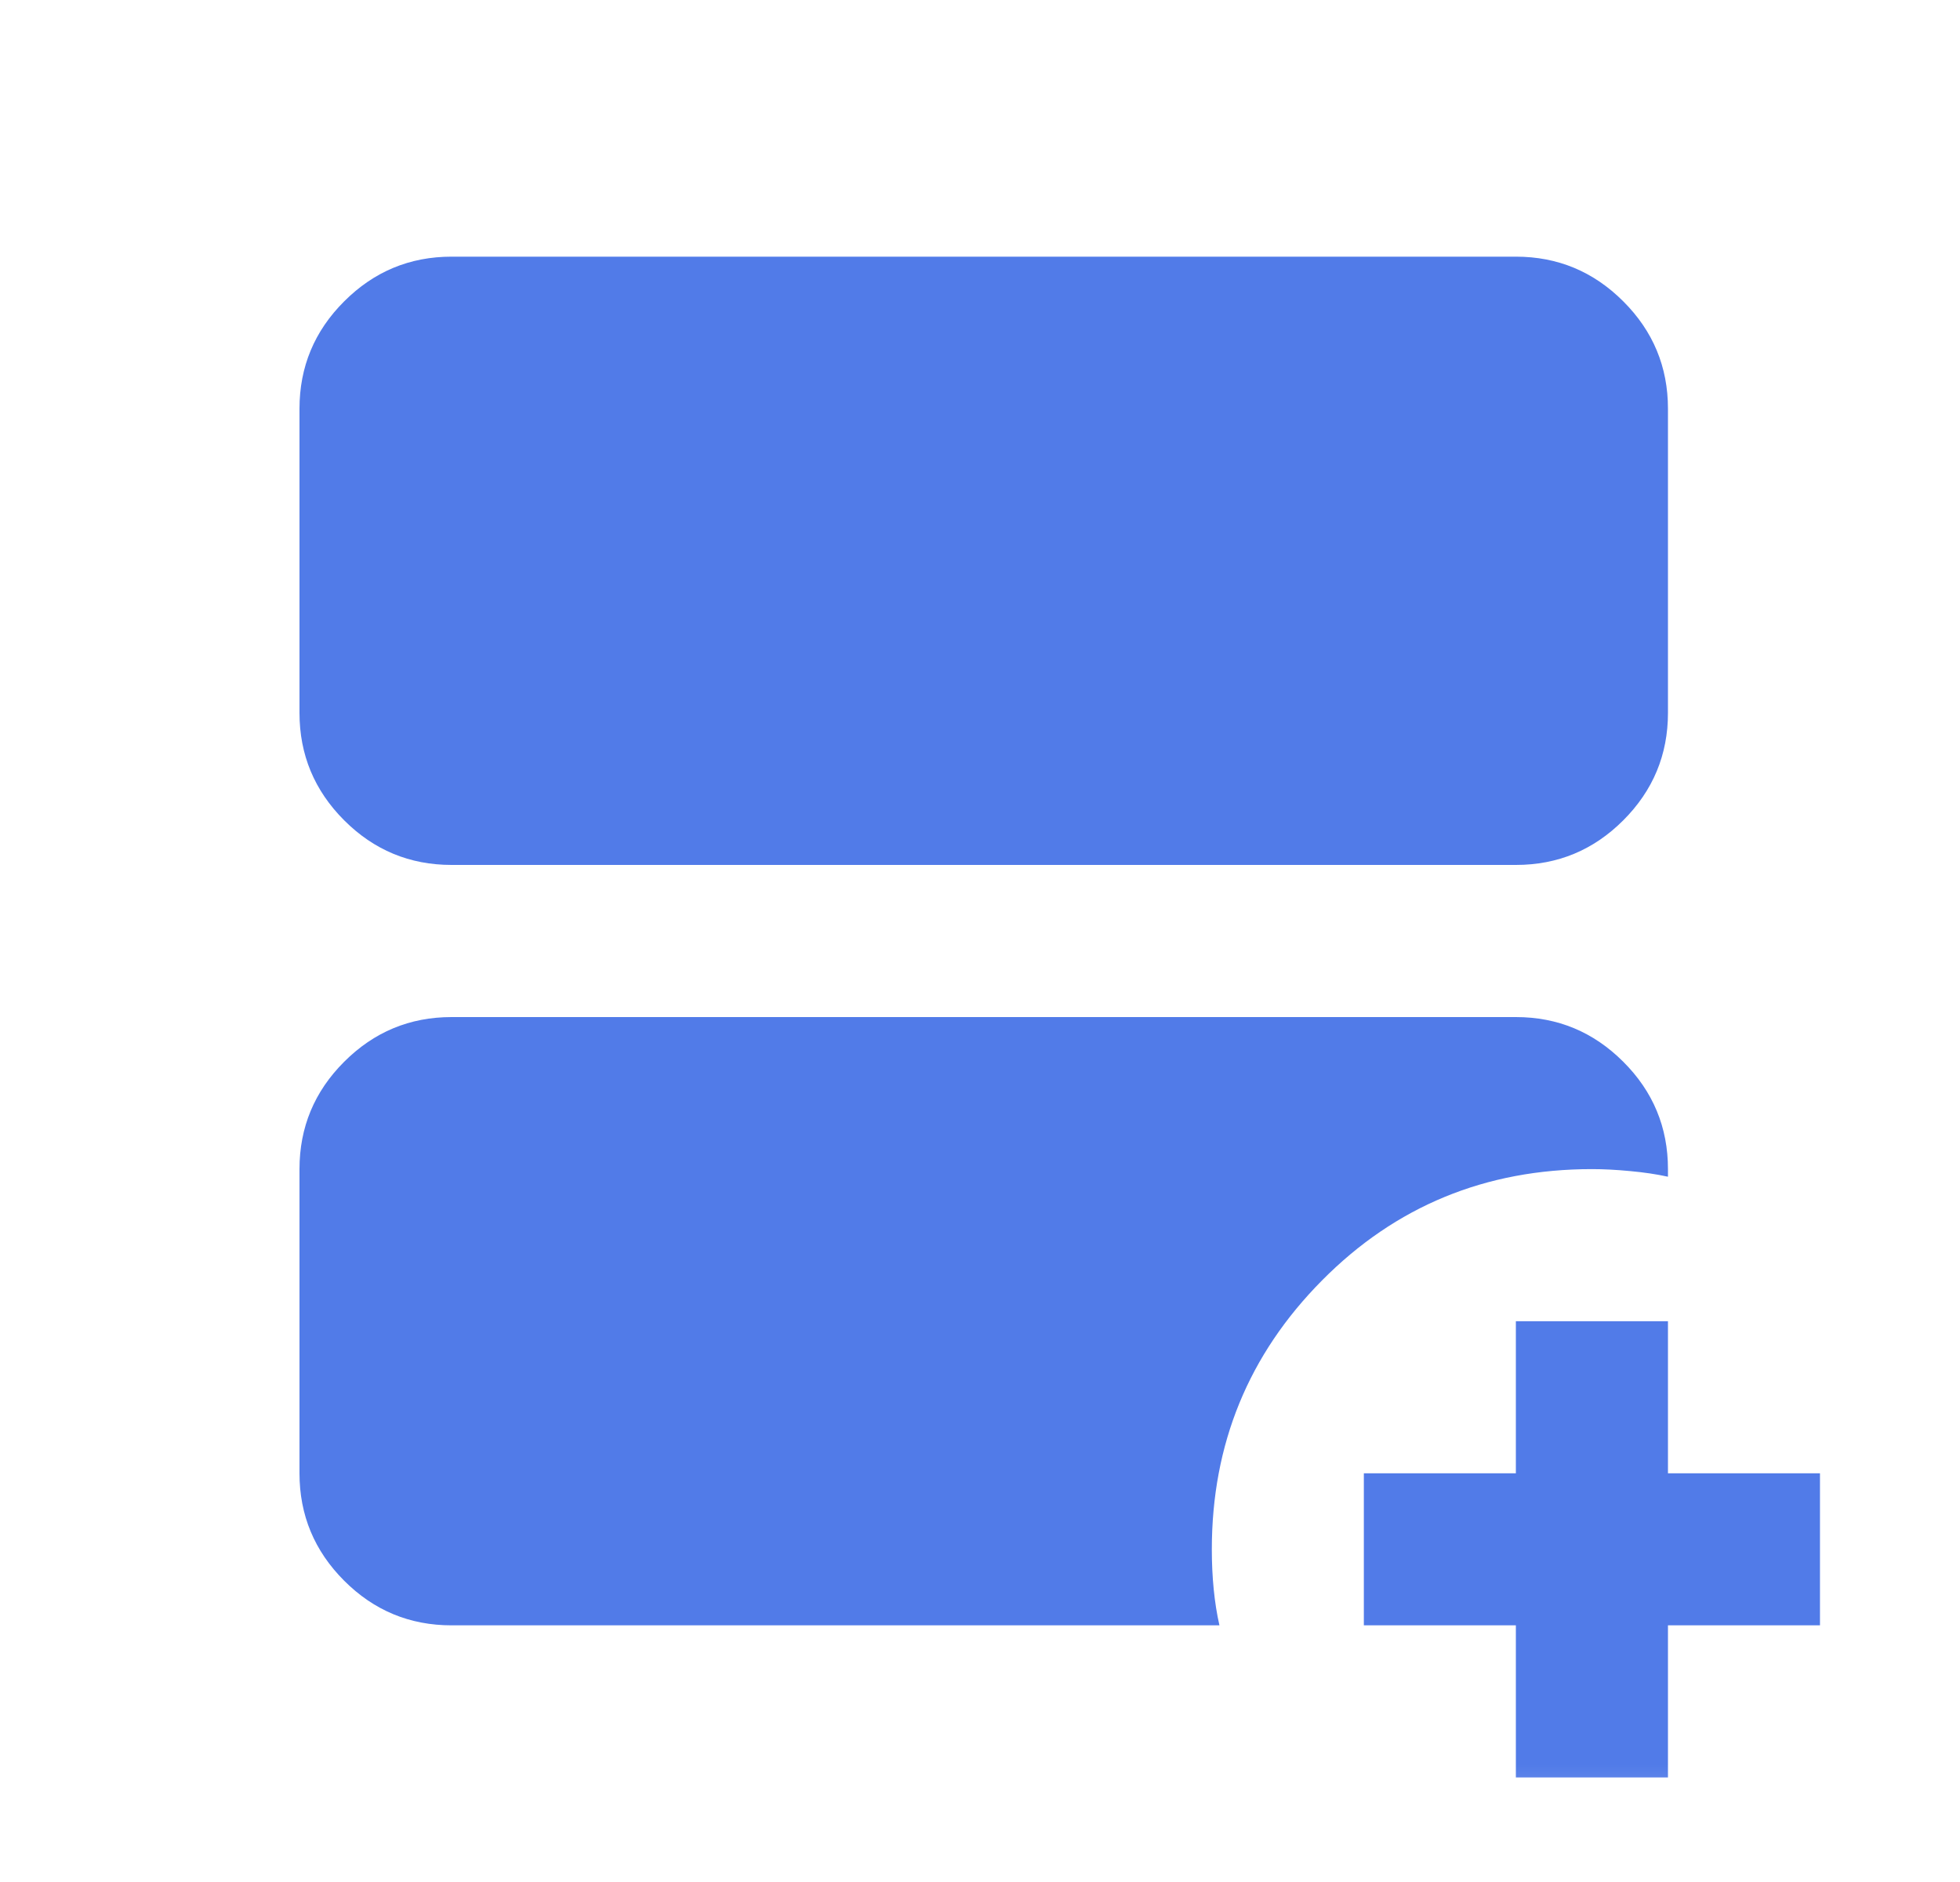 <svg width="25" height="24" viewBox="0 0 25 24" fill="none" xmlns="http://www.w3.org/2000/svg">
<mask id="mask0_39_524" style="mask-type:alpha" maskUnits="userSpaceOnUse" x="0" y="0" width="25" height="24">
<rect x="0.91" y="0.364" width="23.273" height="23.273" fill="#D9D9D9"/>
</mask>
<g mask="url(#mask0_39_524)">
<path d="M5.76 11.03C5.226 11.03 4.77 10.841 4.39 10.461C4.01 10.081 3.82 9.624 3.82 9.091V5.212C3.82 4.679 4.01 4.222 4.39 3.843C4.77 3.463 5.226 3.273 5.76 3.273H19.335C19.869 3.273 20.325 3.463 20.705 3.843C21.085 4.222 21.275 4.679 21.275 5.212V9.091C21.275 9.624 21.085 10.081 20.705 10.461C20.325 10.841 19.869 11.03 19.335 11.03H5.76ZM5.76 20.727C5.226 20.727 4.77 20.538 4.39 20.158C4.01 19.778 3.82 19.321 3.82 18.788V14.909C3.82 14.376 4.01 13.919 4.39 13.54C4.77 13.16 5.226 12.97 5.76 12.97H19.335C19.869 12.97 20.325 13.16 20.705 13.54C21.085 13.919 21.275 14.376 21.275 14.909V15.006C21.129 14.974 20.968 14.95 20.79 14.934C20.612 14.917 20.451 14.909 20.305 14.909C18.948 14.909 17.8 15.382 16.863 16.328C15.925 17.273 15.457 18.416 15.457 19.758C15.457 19.936 15.465 20.105 15.481 20.267C15.497 20.428 15.521 20.582 15.554 20.727H5.76ZM19.335 22.667V20.727H17.396V18.788H19.335V16.849H21.275V18.788H23.214V20.727H21.275V22.667H19.335Z" fill="#517BE8"/>
</g>
</svg>
